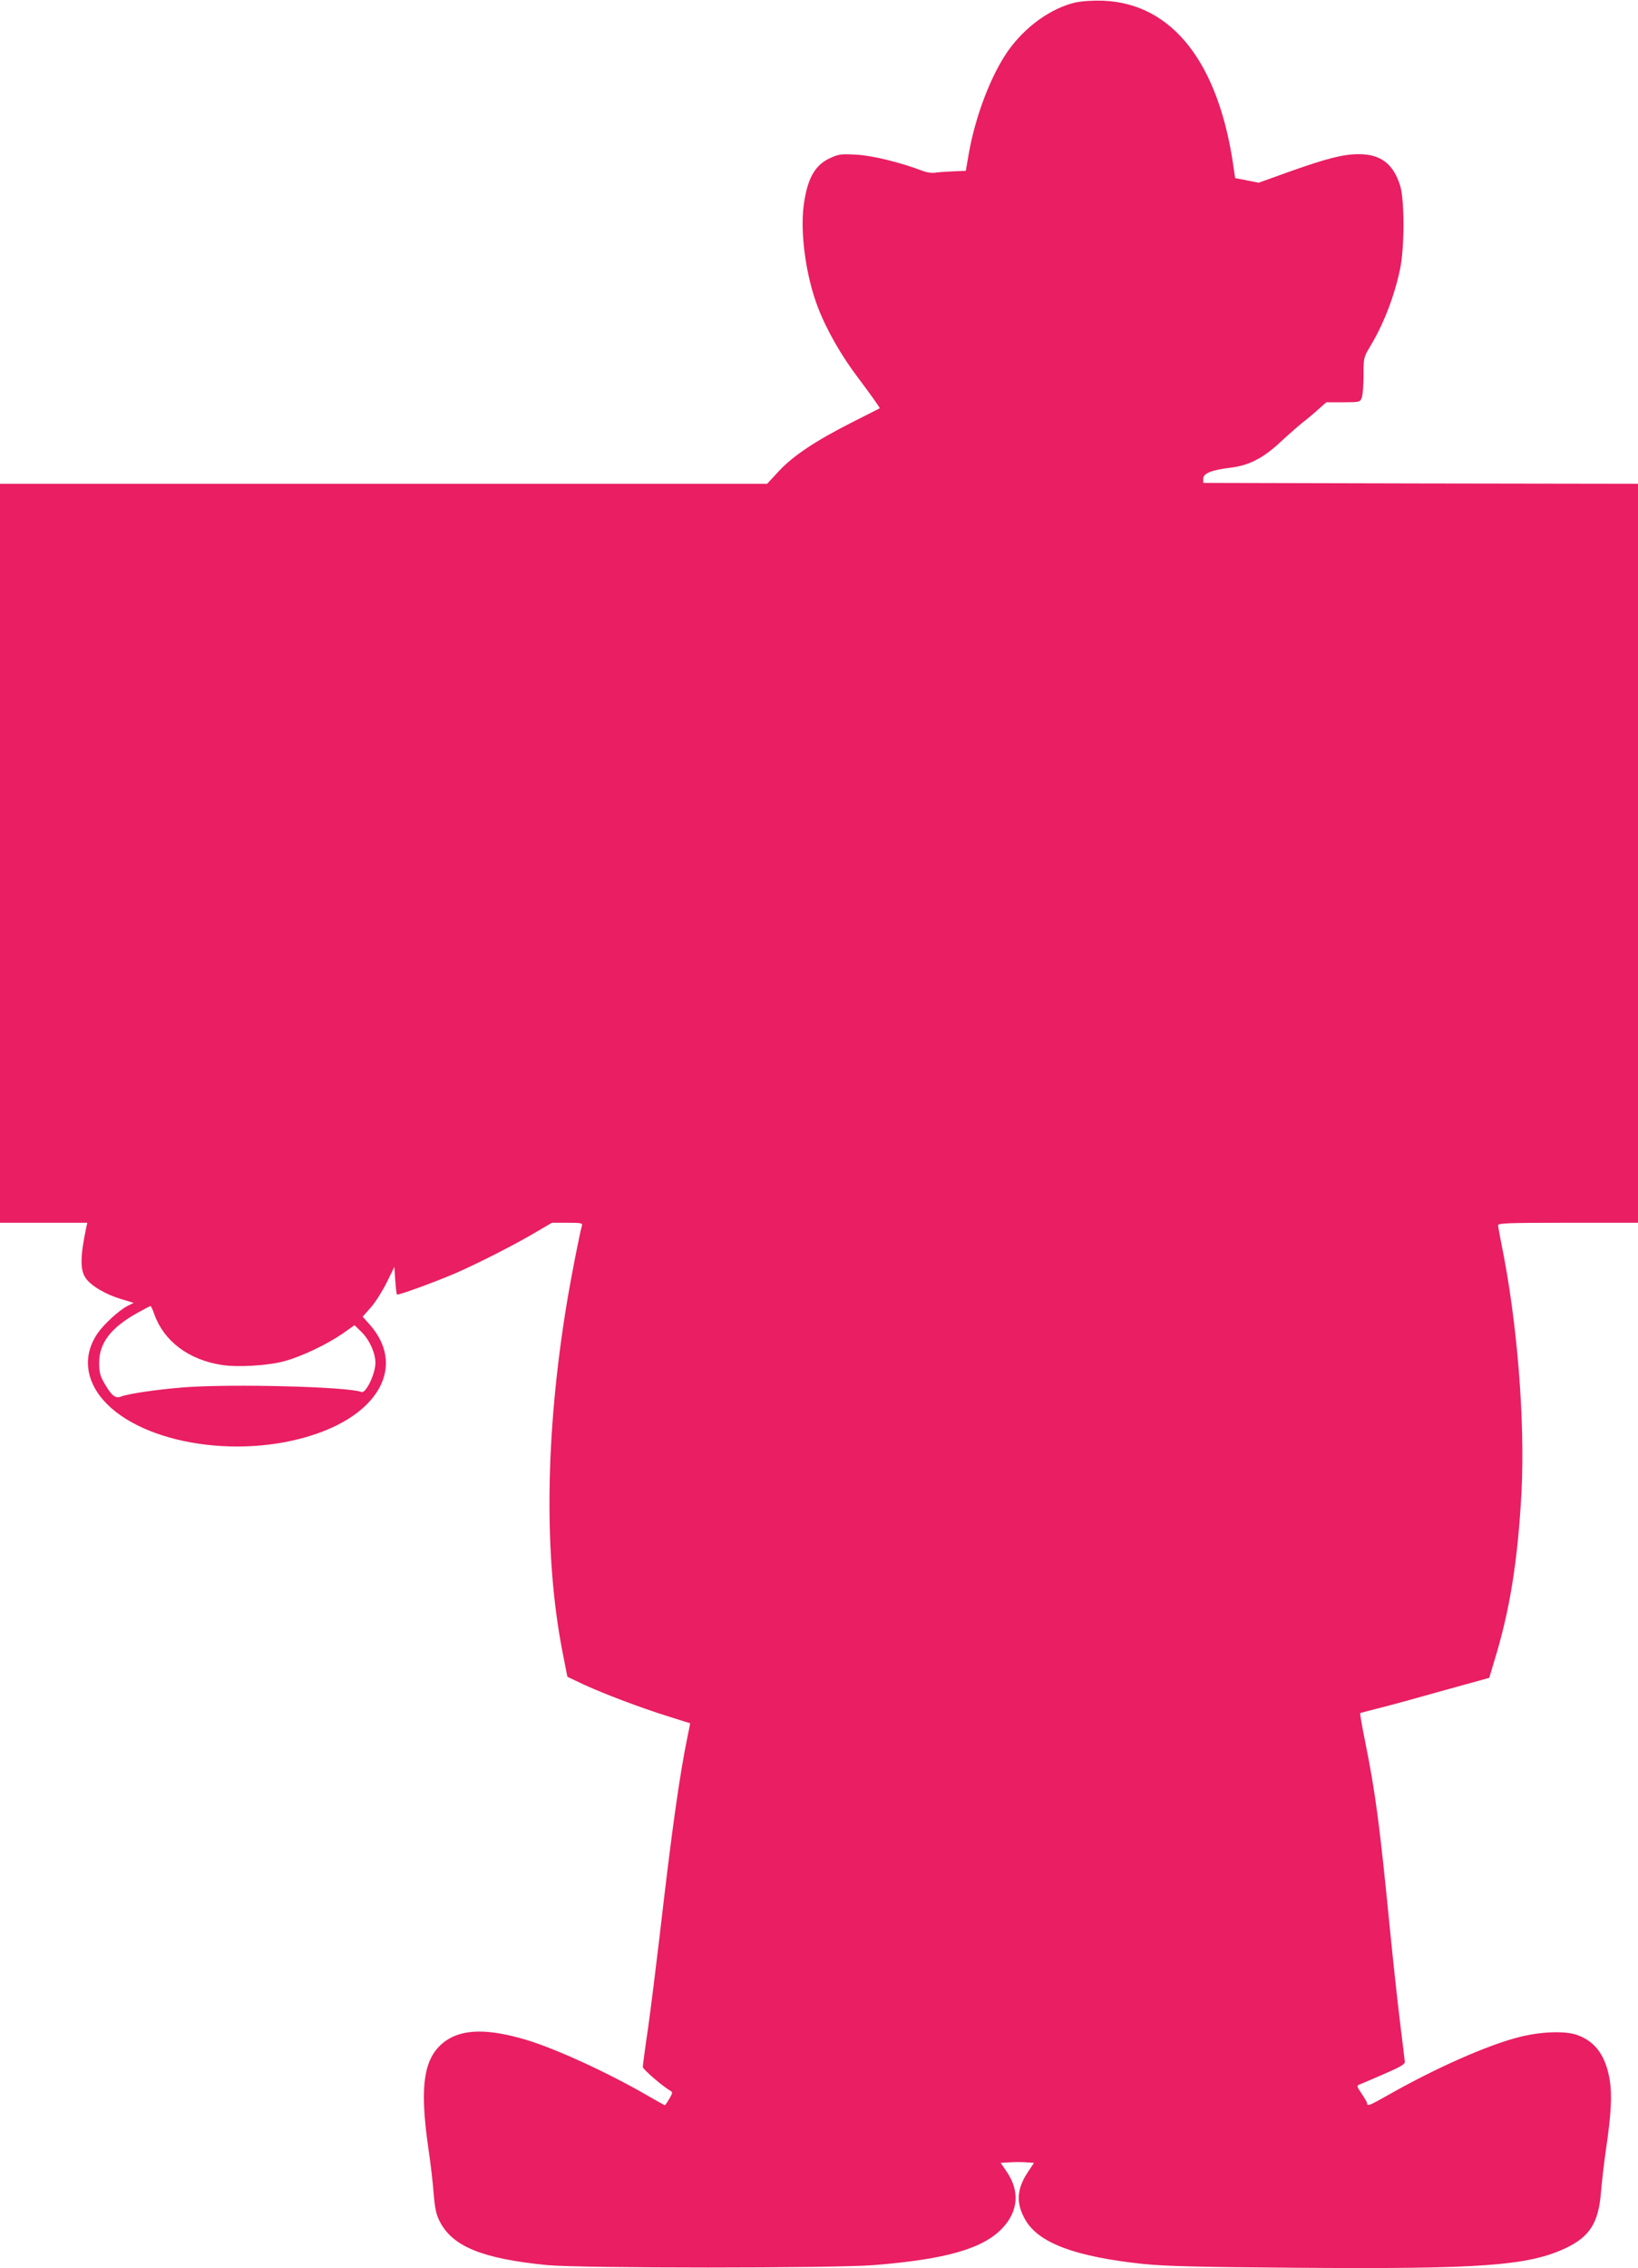 <?xml version="1.0" standalone="no"?>
<!DOCTYPE svg PUBLIC "-//W3C//DTD SVG 20010904//EN"
 "http://www.w3.org/TR/2001/REC-SVG-20010904/DTD/svg10.dtd">
<svg version="1.0" xmlns="http://www.w3.org/2000/svg"
 width="925pt" height="1280pt" viewBox="0 0 925 1280"
 preserveAspectRatio="xMidYMid meet">
<g transform="translate(0,1280) scale(0.1,-0.1)"
fill="#e91e63" stroke="none">
<path d="M6073 12786 c-137 -32 -281 -134 -379 -271 -96 -136 -185 -366 -223
-581 l-17 -98 -74 -3 c-41 -2 -88 -5 -103 -8 -15 -2 -44 2 -65 10 -122 47
-283 87 -373 92 -88 5 -101 4 -151 -19 -88 -40 -130 -118 -150 -271 -19 -156
13 -391 78 -564 49 -130 134 -280 235 -412 59 -78 120 -164 117 -165 -2 -1
-73 -37 -158 -80 -203 -103 -332 -188 -413 -276 l-65 -70 -2166 0 -2166 0 0
-2085 0 -2085 246 0 247 0 -7 -32 c-33 -158 -34 -233 -3 -279 29 -44 114 -94
202 -120 l70 -21 -36 -18 c-48 -25 -133 -103 -168 -154 -77 -112 -72 -240 13
-353 199 -263 772 -366 1214 -217 373 125 508 394 311 618 l-41 46 46 52 c26
29 66 93 90 141 l43 88 5 -75 c3 -42 7 -79 10 -81 5 -6 208 68 325 118 125 54
326 156 444 225 l106 62 87 0 c78 0 87 -2 82 -17 -13 -47 -60 -284 -86 -442
-121 -736 -129 -1425 -23 -1965 l27 -138 95 -45 c116 -53 313 -128 476 -179
66 -21 121 -38 122 -38 1 -1 -5 -31 -13 -68 -47 -229 -89 -526 -159 -1133 -20
-170 -49 -403 -65 -517 -17 -114 -30 -214 -30 -222 0 -13 114 -111 157 -135
12 -6 11 -14 -7 -44 -12 -20 -23 -37 -25 -37 -2 0 -43 23 -92 51 -227 132
-526 269 -694 319 -210 62 -350 61 -447 -3 -129 -88 -156 -248 -102 -617 12
-80 25 -192 29 -250 7 -82 14 -116 34 -155 72 -142 241 -211 607 -247 188 -18
1617 -18 1845 0 409 33 618 93 727 210 89 95 97 209 23 317 l-34 50 50 3 c27
2 70 2 94 0 l44 -3 -33 -50 c-65 -96 -70 -178 -16 -271 75 -132 283 -209 670
-250 121 -12 312 -17 860 -21 1045 -8 1306 11 1520 110 137 65 187 142 201
317 5 58 17 166 28 240 29 197 35 304 22 389 -22 137 -80 220 -183 257 -67 25
-207 20 -328 -11 -179 -45 -471 -174 -744 -329 -102 -58 -116 -63 -116 -45 0
6 -14 30 -31 55 -27 40 -29 45 -12 51 10 4 72 30 138 59 95 41 120 56 118 70
-1 11 -13 111 -27 224 -14 113 -39 345 -56 515 -59 601 -82 776 -142 1073 -17
84 -29 154 -27 155 2 1 54 15 114 30 61 15 224 60 362 99 l253 70 29 97 c87
282 132 562 153 948 21 405 -24 968 -113 1402 -10 51 -19 99 -19 107 0 12 64
14 395 14 l395 0 0 2085 0 2085 -1227 2 -1228 3 0 24 c0 30 47 49 155 62 102
12 184 54 279 143 42 39 99 89 126 111 28 21 69 56 92 77 l43 38 95 0 c93 0
96 1 105 26 6 14 10 71 10 126 0 97 1 102 35 159 76 124 138 283 171 439 26
120 26 391 1 472 -39 124 -110 178 -234 178 -87 0 -179 -23 -395 -100 l-170
-61 -66 13 -67 13 -8 55 c-83 594 -345 930 -737 946 -59 2 -118 -2 -157 -10z
m-5201 -7404 c54 -150 193 -255 378 -284 92 -15 270 -4 360 22 97 27 237 94
324 154 l68 48 35 -34 c47 -44 83 -121 83 -179 0 -61 -54 -174 -79 -164 -75
30 -735 47 -1006 26 -156 -13 -307 -35 -352 -52 -32 -12 -53 5 -94 76 -24 41
-29 62 -29 115 0 112 67 199 217 282 38 21 70 38 73 38 3 0 13 -21 22 -48z"/>
</g>
</svg>
